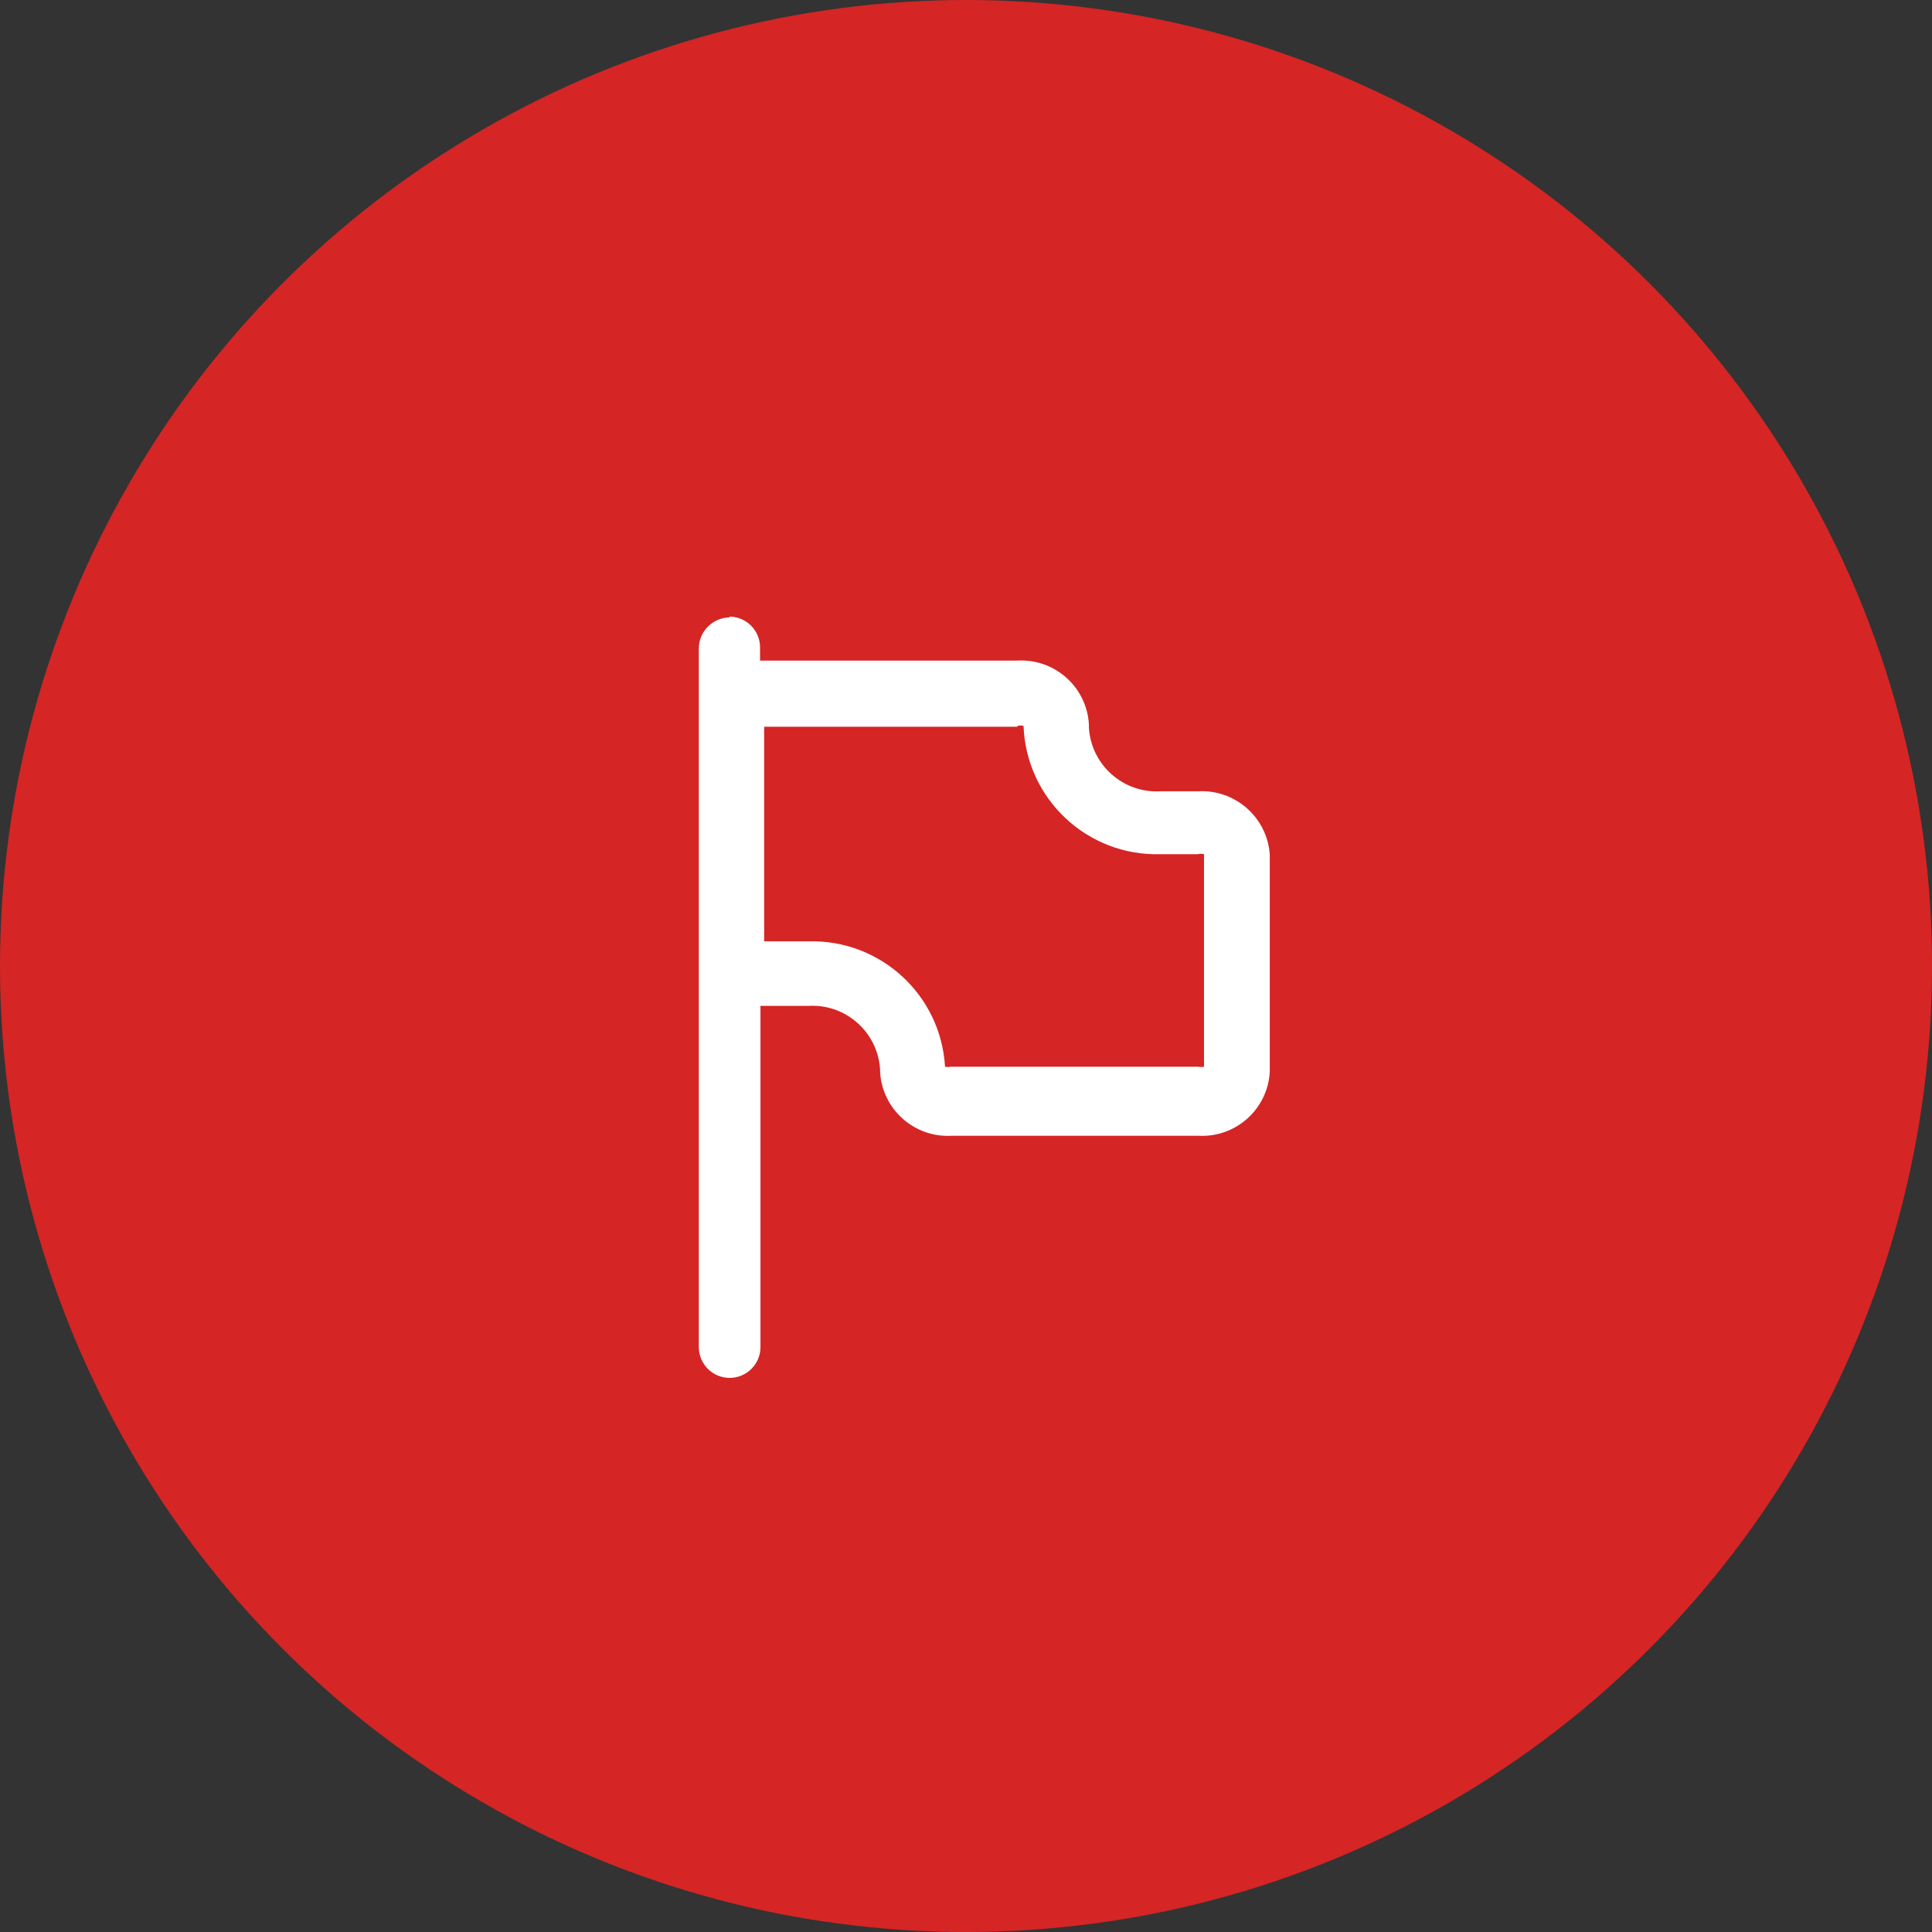 <?xml version="1.0" encoding="UTF-8"?> <svg xmlns="http://www.w3.org/2000/svg" width="47" height="47" viewBox="0 0 47 47" fill="none"><rect x="0" y="0" width="47" height="47" fill="#333333" stroke="none"/> <circle cx="23.5" cy="23.5" r="23.5" fill="#D52525"></circle> <path fill-rule="evenodd" clip-rule="evenodd" d="M17 15.77C17.005 15.358 17.338 15.025 17.75 15.02L17.74 15C18.154 15 18.49 15.336 18.49 15.75V16.07H18.75H24.75C25.658 16.019 26.436 16.712 26.49 17.62V17.7C26.544 18.608 27.322 19.301 28.23 19.25H29.14C30.043 19.198 30.821 19.878 30.89 20.78V26.08C30.836 26.988 30.058 27.681 29.15 27.63H23.15C22.242 27.681 21.464 26.988 21.41 26.08V26.02C21.356 25.112 20.578 24.419 19.67 24.47H18.76H18.5V32.77C18.5 33.184 18.164 33.52 17.75 33.52C17.336 33.52 17 33.184 17 32.77V15.77ZM24.9 17.66C24.851 17.646 24.799 17.646 24.75 17.66V17.68H18.59V22.9H19.67C21.419 22.854 22.888 24.204 22.99 25.95C23.04 25.959 23.09 25.959 23.14 25.95H29.14C29.19 25.959 29.24 25.959 29.29 25.95V20.78C29.241 20.766 29.189 20.766 29.14 20.78H28.23C26.452 20.831 24.965 19.438 24.9 17.66Z" fill="white"></path> </svg> 